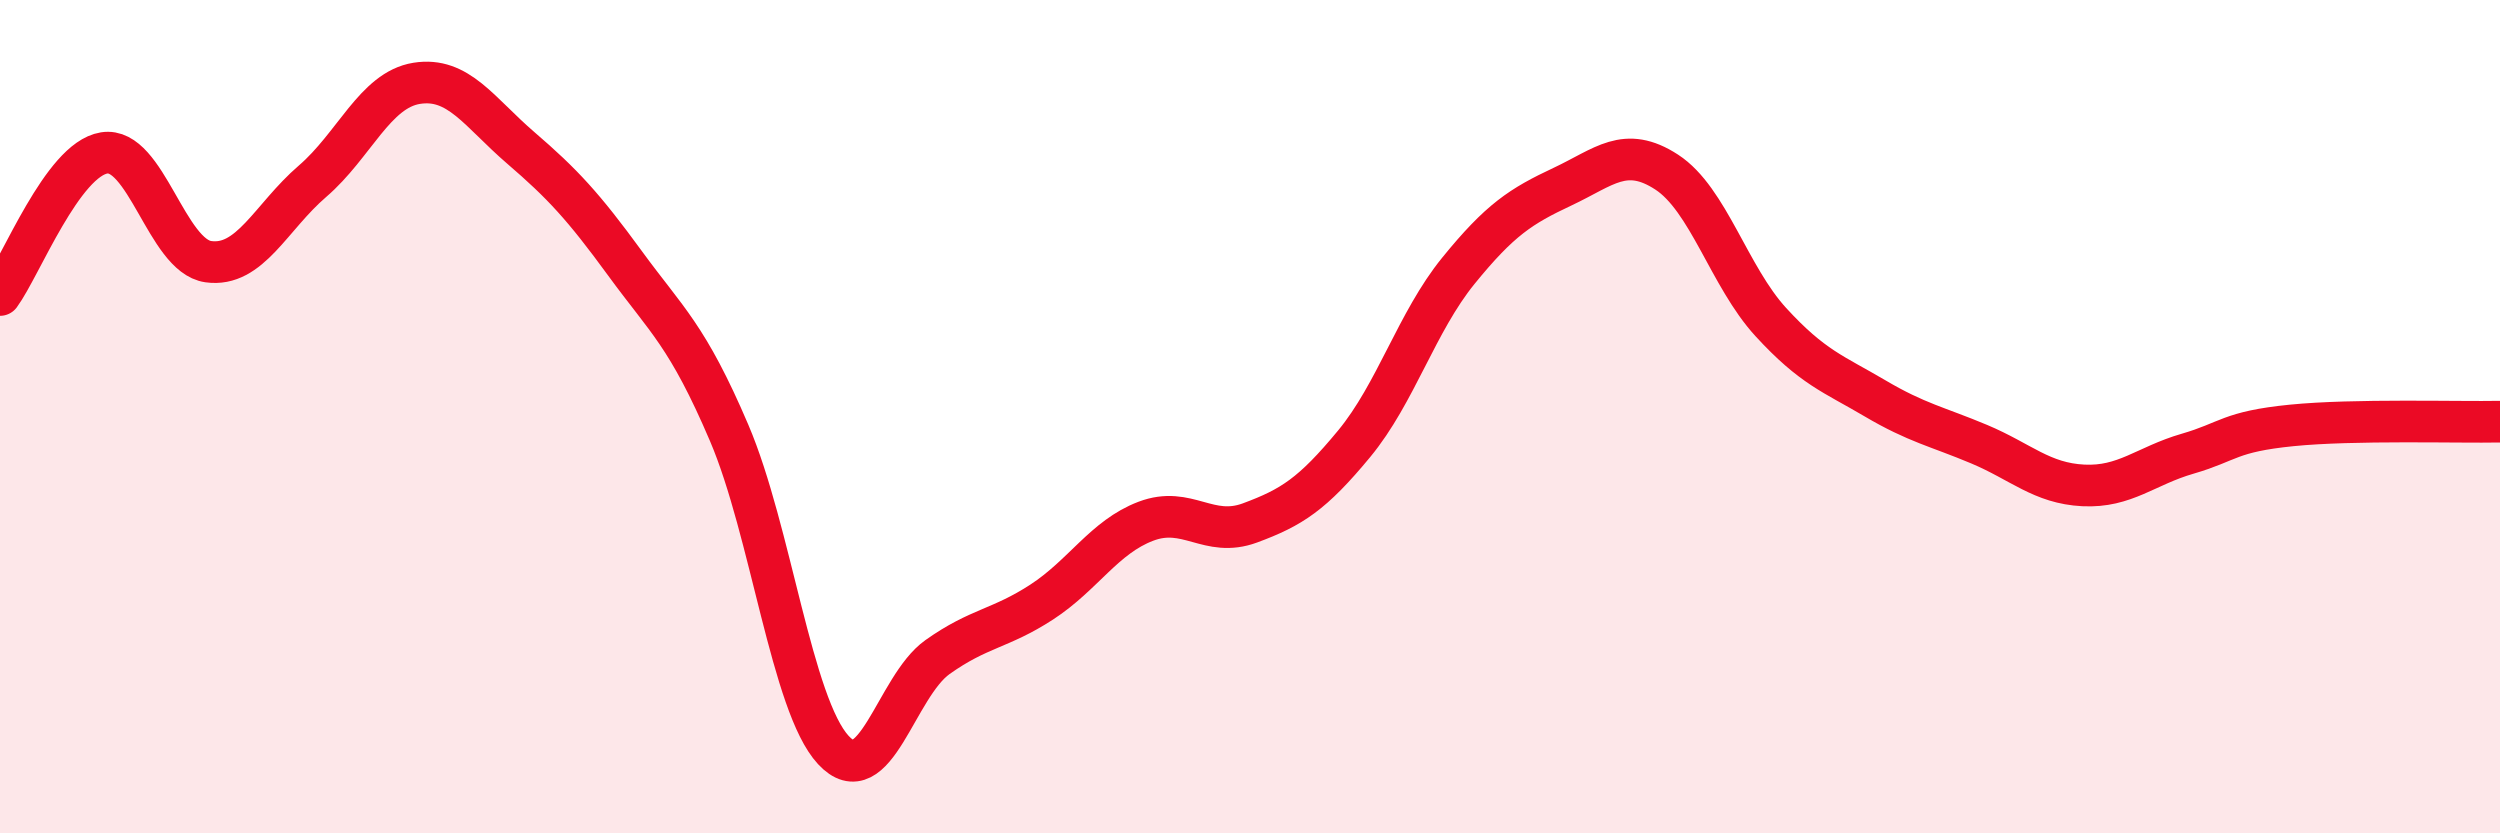 
    <svg width="60" height="20" viewBox="0 0 60 20" xmlns="http://www.w3.org/2000/svg">
      <path
        d="M 0,7.08 C 0.5,6.4 1.5,3.83 2.5,3.67 C 3.5,3.51 4,6.14 5,6.28 C 6,6.42 6.5,5.21 7.5,4.35 C 8.5,3.49 9,2.16 10,2 C 11,1.84 11.5,2.69 12.5,3.55 C 13.5,4.41 14,4.95 15,6.32 C 16,7.69 16.5,8.05 17.5,10.39 C 18.5,12.73 19,16.92 20,18 C 21,19.08 21.5,16.48 22.5,15.77 C 23.5,15.06 24,15.1 25,14.45 C 26,13.8 26.5,12.89 27.5,12.51 C 28.5,12.13 29,12.92 30,12.55 C 31,12.18 31.5,11.86 32.5,10.65 C 33.5,9.44 34,7.73 35,6.5 C 36,5.27 36.5,4.95 37.5,4.48 C 38.5,4.01 39,3.48 40,4.13 C 41,4.78 41.5,6.64 42.5,7.73 C 43.5,8.82 44,8.97 45,9.56 C 46,10.15 46.5,10.24 47.5,10.66 C 48.5,11.08 49,11.6 50,11.65 C 51,11.7 51.5,11.18 52.5,10.89 C 53.5,10.6 53.5,10.36 55,10.21 C 56.5,10.06 59,10.14 60,10.12L60 20L0 20Z"
        fill="#EB0A25"
        opacity="0.1"
        stroke-linecap="round"
        stroke-linejoin="round"
      />
      <path
        d="M 0,7.08 C 0.5,6.4 1.5,3.83 2.5,3.67 C 3.5,3.51 4,6.14 5,6.28 C 6,6.42 6.5,5.21 7.5,4.35 C 8.5,3.49 9,2.16 10,2 C 11,1.84 11.5,2.69 12.5,3.55 C 13.5,4.41 14,4.95 15,6.32 C 16,7.69 16.5,8.05 17.5,10.39 C 18.5,12.73 19,16.92 20,18 C 21,19.08 21.5,16.48 22.5,15.77 C 23.5,15.06 24,15.1 25,14.45 C 26,13.8 26.5,12.89 27.5,12.51 C 28.5,12.13 29,12.92 30,12.55 C 31,12.18 31.5,11.86 32.5,10.65 C 33.5,9.44 34,7.73 35,6.5 C 36,5.27 36.5,4.95 37.5,4.48 C 38.5,4.01 39,3.48 40,4.13 C 41,4.78 41.5,6.64 42.5,7.73 C 43.5,8.82 44,8.97 45,9.56 C 46,10.15 46.5,10.24 47.5,10.66 C 48.5,11.08 49,11.6 50,11.65 C 51,11.7 51.5,11.18 52.5,10.89 C 53.5,10.6 53.5,10.36 55,10.21 C 56.5,10.06 59,10.14 60,10.12"
        stroke="#EB0A25"
        stroke-width="1"
        fill="none"
        stroke-linecap="round"
        stroke-linejoin="round"
      />
    </svg>
  
